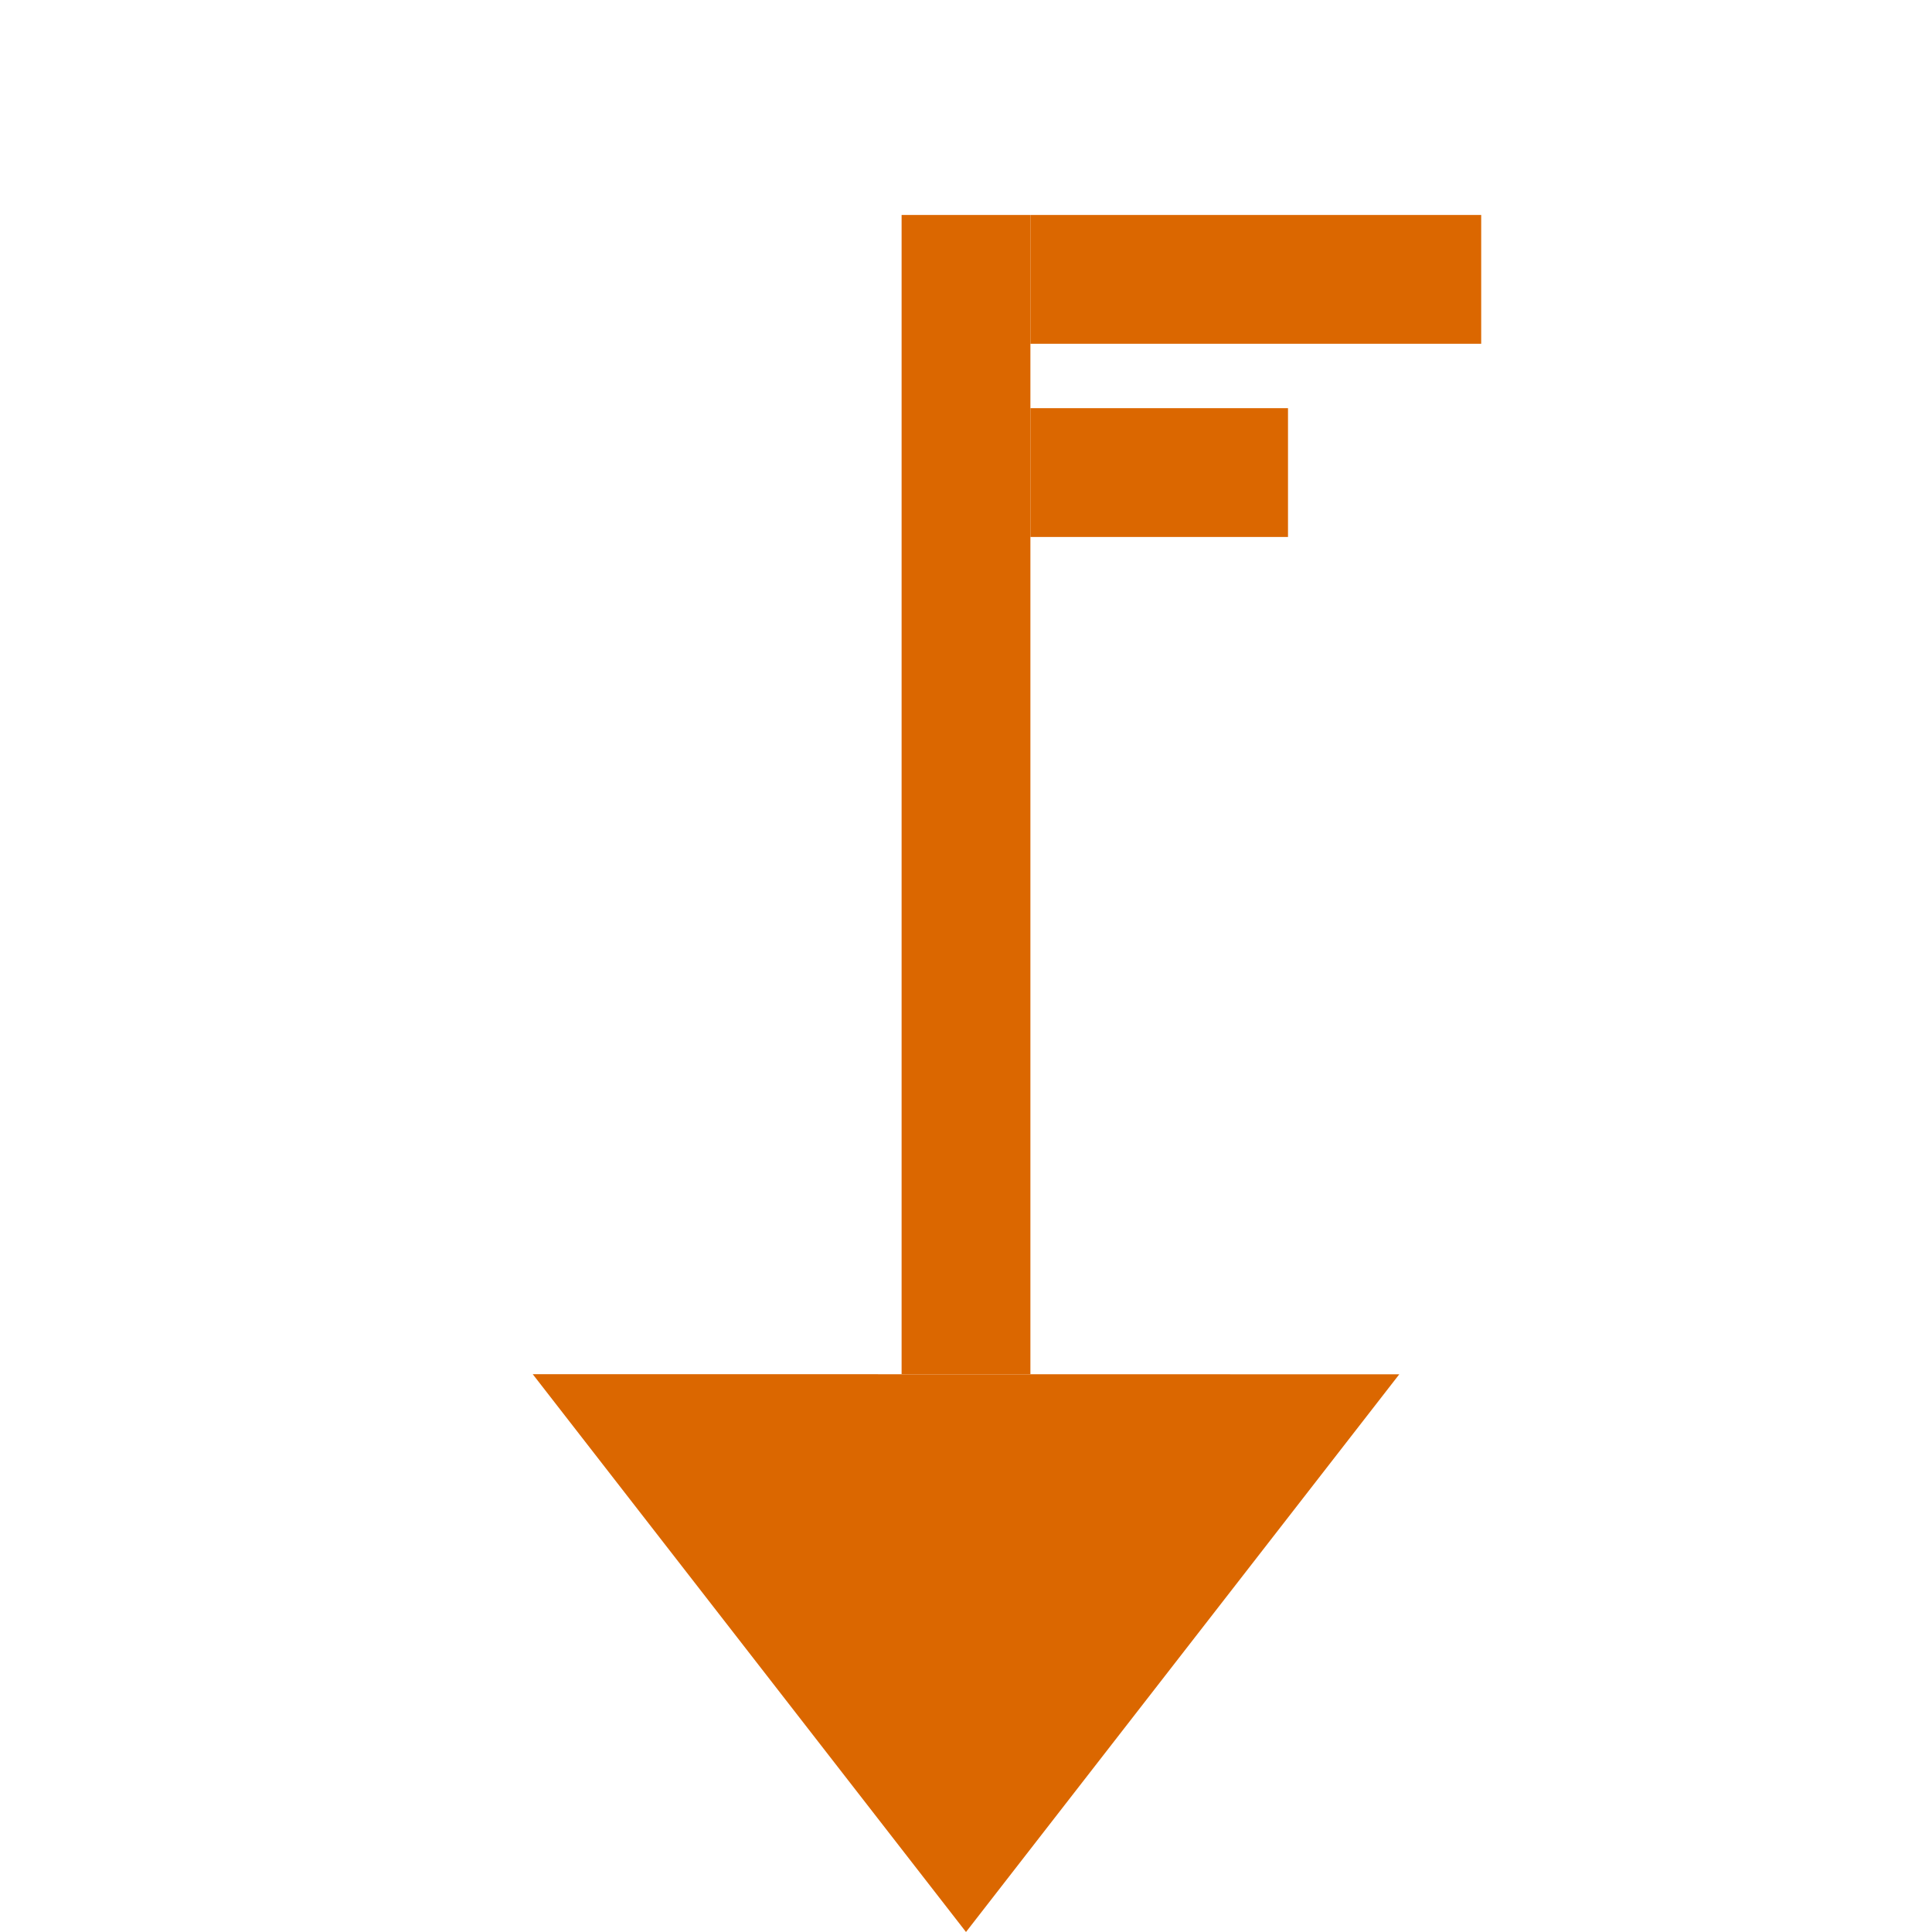 <?xml version="1.0" encoding="utf-8"?><!DOCTYPE svg PUBLIC "-//W3C//DTD SVG 1.1//EN" "http://www.w3.org/Graphics/SVG/1.1/DTD/svg11.dtd">
<svg version="1.1" xmlns="http://www.w3.org/2000/svg" xmlns:xlink="http://www.w3.org/1999/xlink" x="0px" y="0px"
     width="30px"
     height="30px" viewBox="0 0 30 30" enable-background="new 0 0 30 30" xml:space="preserve">

			            <g transform="rotate(000 15 15)">

                <polygon points="21.728,21.34 15,30 8.272,21.338" style="fill: #DB6700"/>
                <rect x="14" y="3.338" width="2" style="fill: #DB6700" height="18"/>
				<rect x="16" y="3.338"  style="fill: #DB6700;" width="7" height="2"/><rect x="16" y="6.338"  style="fill: #DB6700;" width="4" height="2"/>            </g>
			
</svg>
